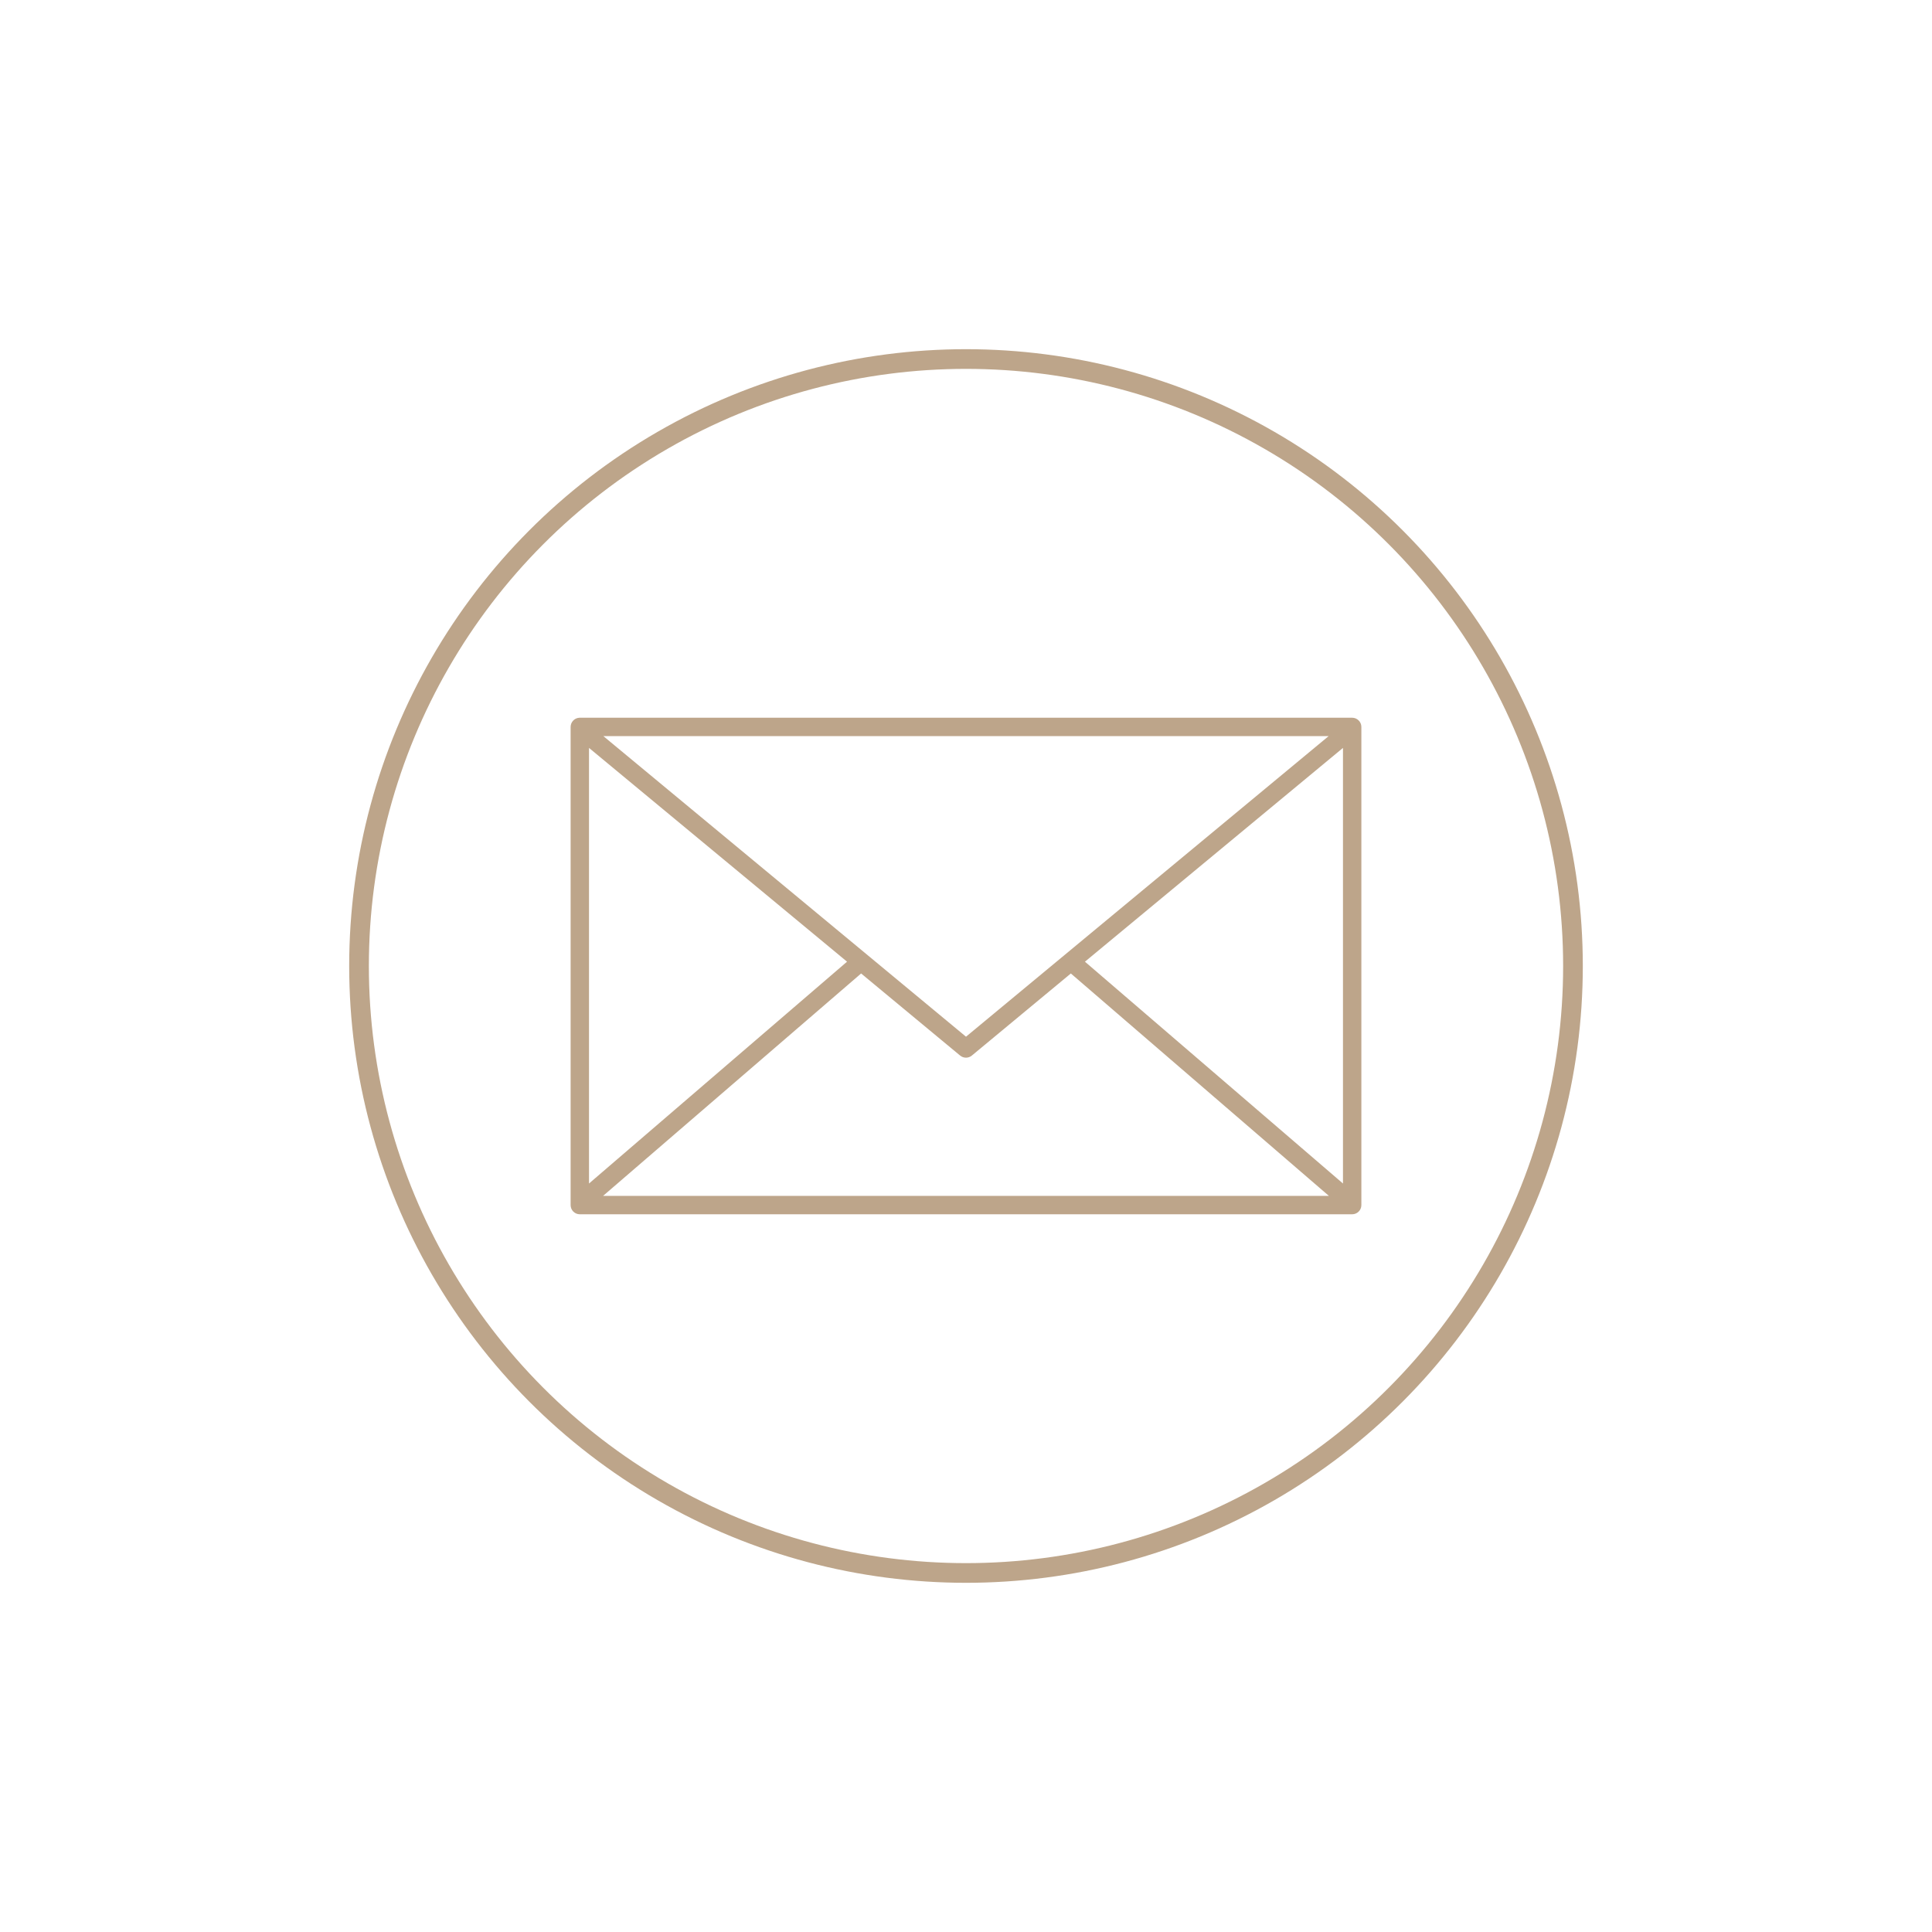 <?xml version="1.0" encoding="utf-8"?>
<!-- Generator: Adobe Illustrator 25.0.0, SVG Export Plug-In . SVG Version: 6.00 Build 0)  -->
<svg version="1.1" id="Layer_1" xmlns="http://www.w3.org/2000/svg" xmlns:xlink="http://www.w3.org/1999/xlink" x="0px" y="0px"
	 viewBox="0 0 1080 1080" style="enable-background:new 0 0 1080 1080;" xml:space="preserve">
<style type="text/css">
	.st0{fill:#BDA58A;}
	.st1{fill:none;stroke:#BDA58A;stroke-width:11;stroke-miterlimit:10;}
</style>
<path class="st0" d="M323.8,401.23c-2.71,0.17-4.82,2.42-4.82,5.14v267.28c0,2.84,2.3,5.14,5.14,5.14h431.75
	c2.84,0,5.14-2.3,5.14-5.14V406.36c0-2.84-2.3-5.14-5.14-5.14H324.12C324.02,401.22,323.91,401.22,323.8,401.23L323.8,401.23z
	 M337.29,411.5H742.7L540,579.52L337.29,411.5z M329.26,418.09l144.24,119.5l-144.24,124V418.09z M750.73,418.09v243.5l-144.24-124
	L750.73,418.09z M481.37,544.18l55.41,45.94c1.88,1.5,4.55,1.5,6.42,0l55.41-45.94L742.85,668.5H337.13L481.37,544.18z"/>
<circle class="st1" cx="540" cy="540" r="339.3"/>
</svg>
